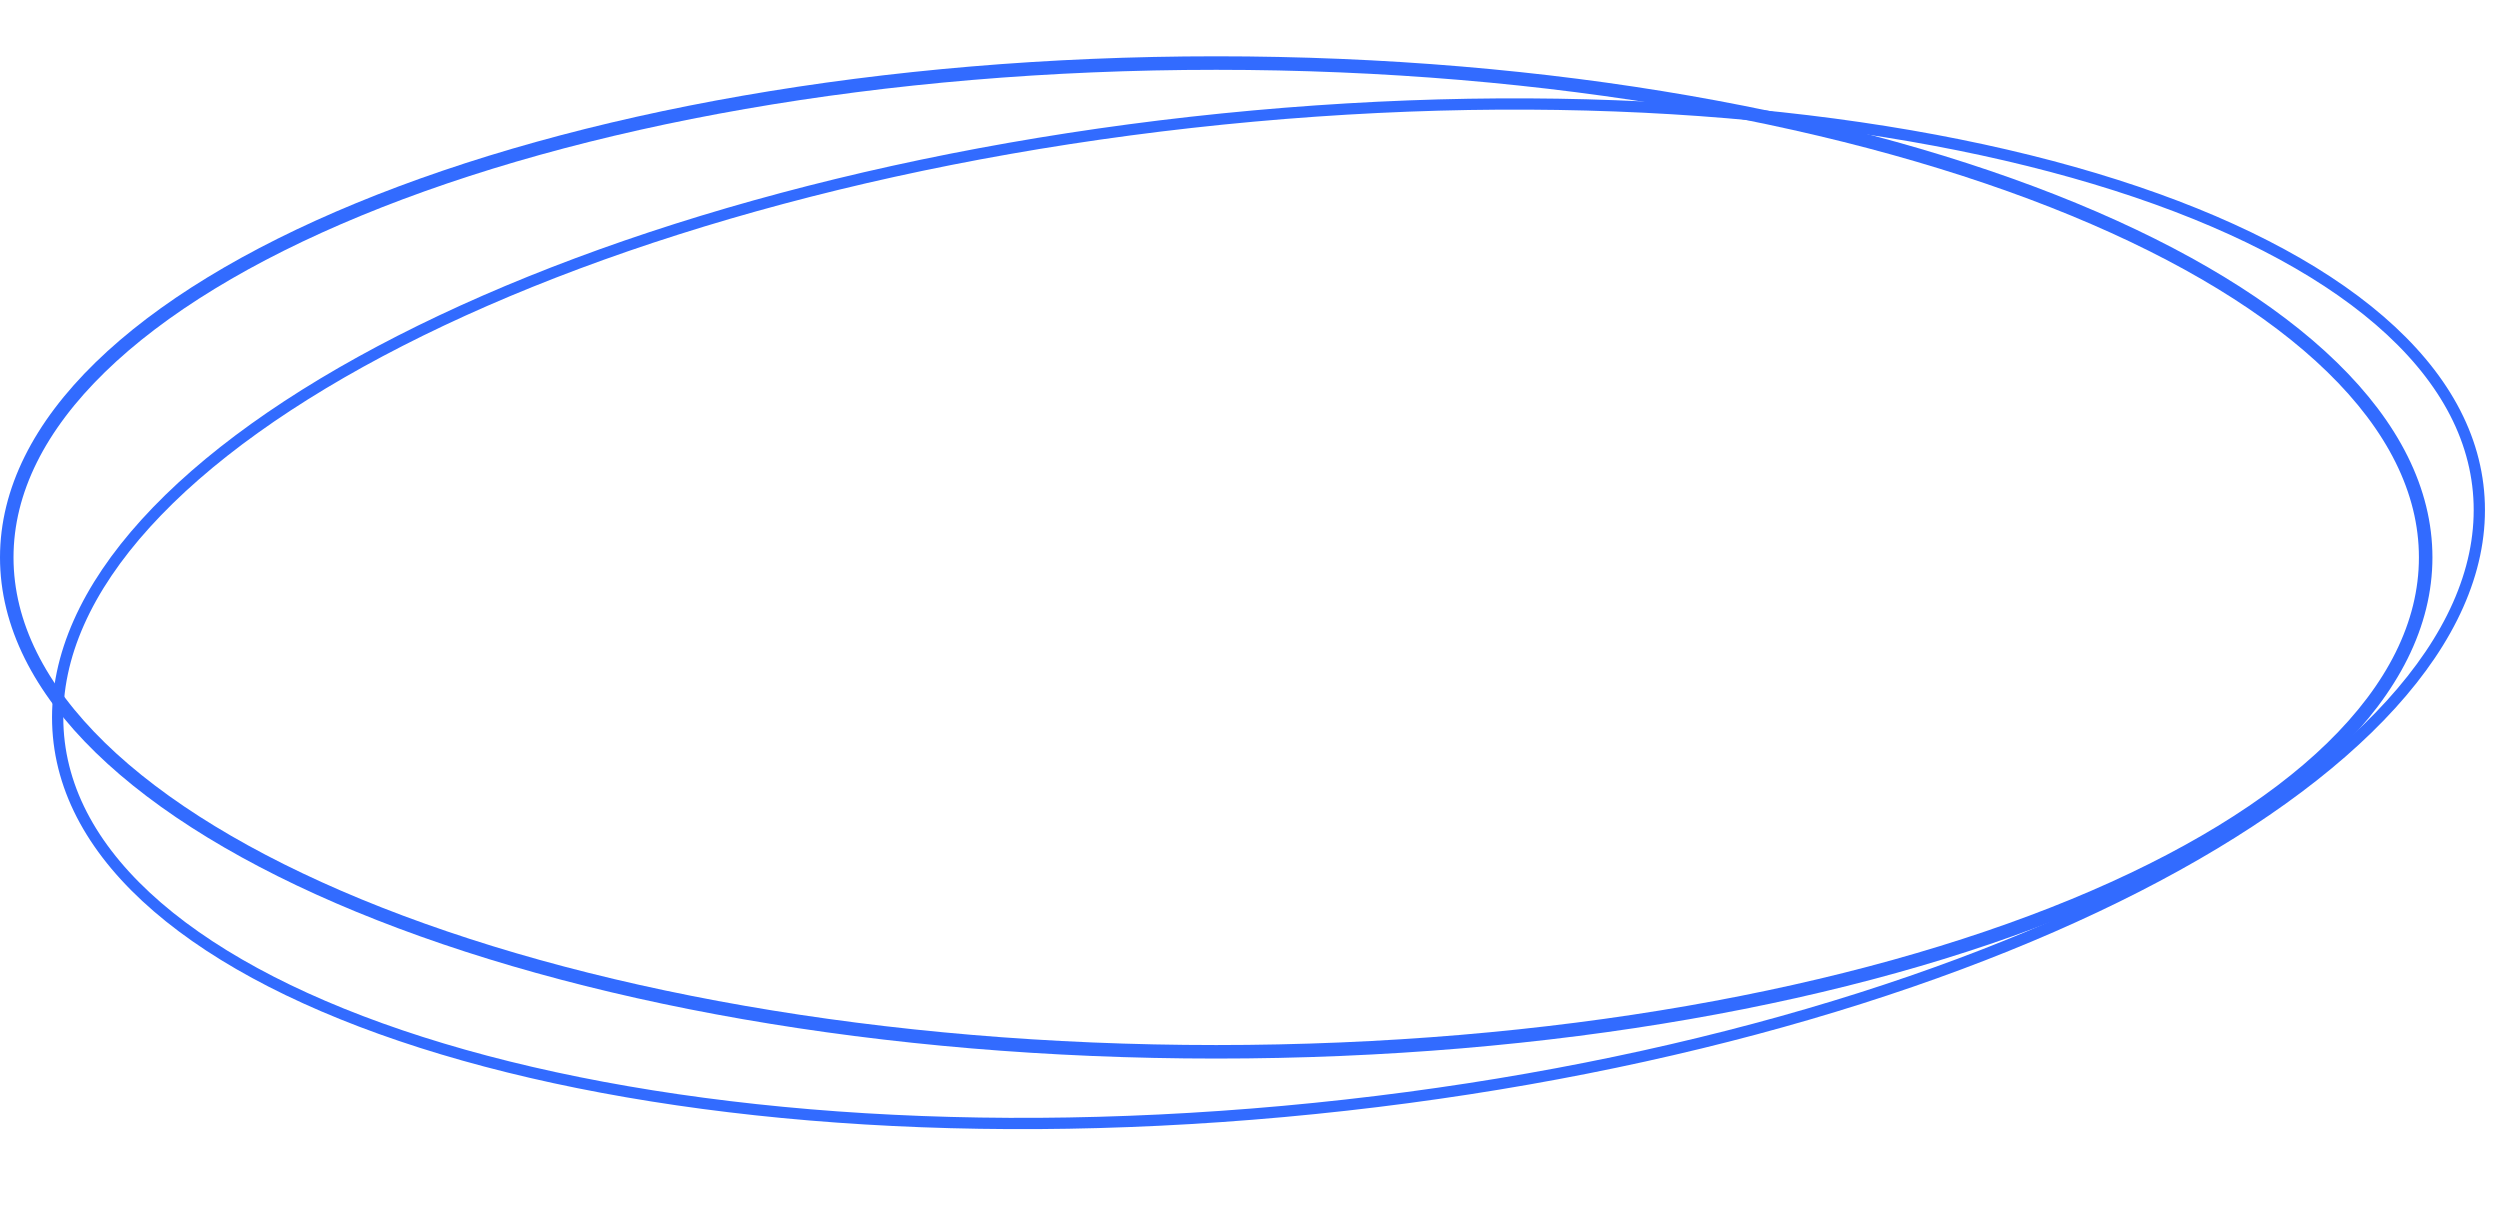 <svg width="222" height="109" viewBox="0 0 222 109" fill="none" xmlns="http://www.w3.org/2000/svg">
<path d="M215.4 49.5C215.4 55.433 212.484 61.141 207.094 66.392C201.702 71.645 193.868 76.403 184.139 80.412C164.684 88.428 137.765 93.4 108 93.4C78.235 93.4 51.316 88.428 31.861 80.412C22.132 76.403 14.298 71.645 8.906 66.392C3.516 61.141 0.6 55.433 0.6 49.5C0.6 43.567 3.516 37.859 8.906 32.608C14.298 27.355 22.132 22.597 31.861 18.588C51.316 10.572 78.235 5.6 108 5.6C137.765 5.6 164.684 10.572 184.139 18.588C193.868 22.597 201.702 27.355 207.094 32.608C212.484 37.859 215.4 43.567 215.4 49.5Z" stroke="#326BFF" stroke-width="1.2"/>
<path d="M220.156 44.742C220.337 50.737 217.576 56.761 212.332 62.538C207.086 68.317 199.382 73.815 189.766 78.728C170.536 88.553 143.751 95.994 113.973 98.697C84.196 101.4 57.11 98.849 37.395 92.558C27.536 89.413 19.544 85.34 13.98 80.542C8.417 75.746 5.31 70.254 5.129 64.259C4.948 58.264 7.709 52.24 12.954 46.463C18.2 40.684 25.903 35.186 35.519 30.273C54.749 20.448 81.534 13.007 111.312 10.304C141.09 7.601 168.176 10.152 187.891 16.442C197.75 19.588 205.741 23.661 211.306 28.459C216.868 33.255 219.976 38.746 220.156 44.742Z" stroke="#326BFF"/>
</svg>

